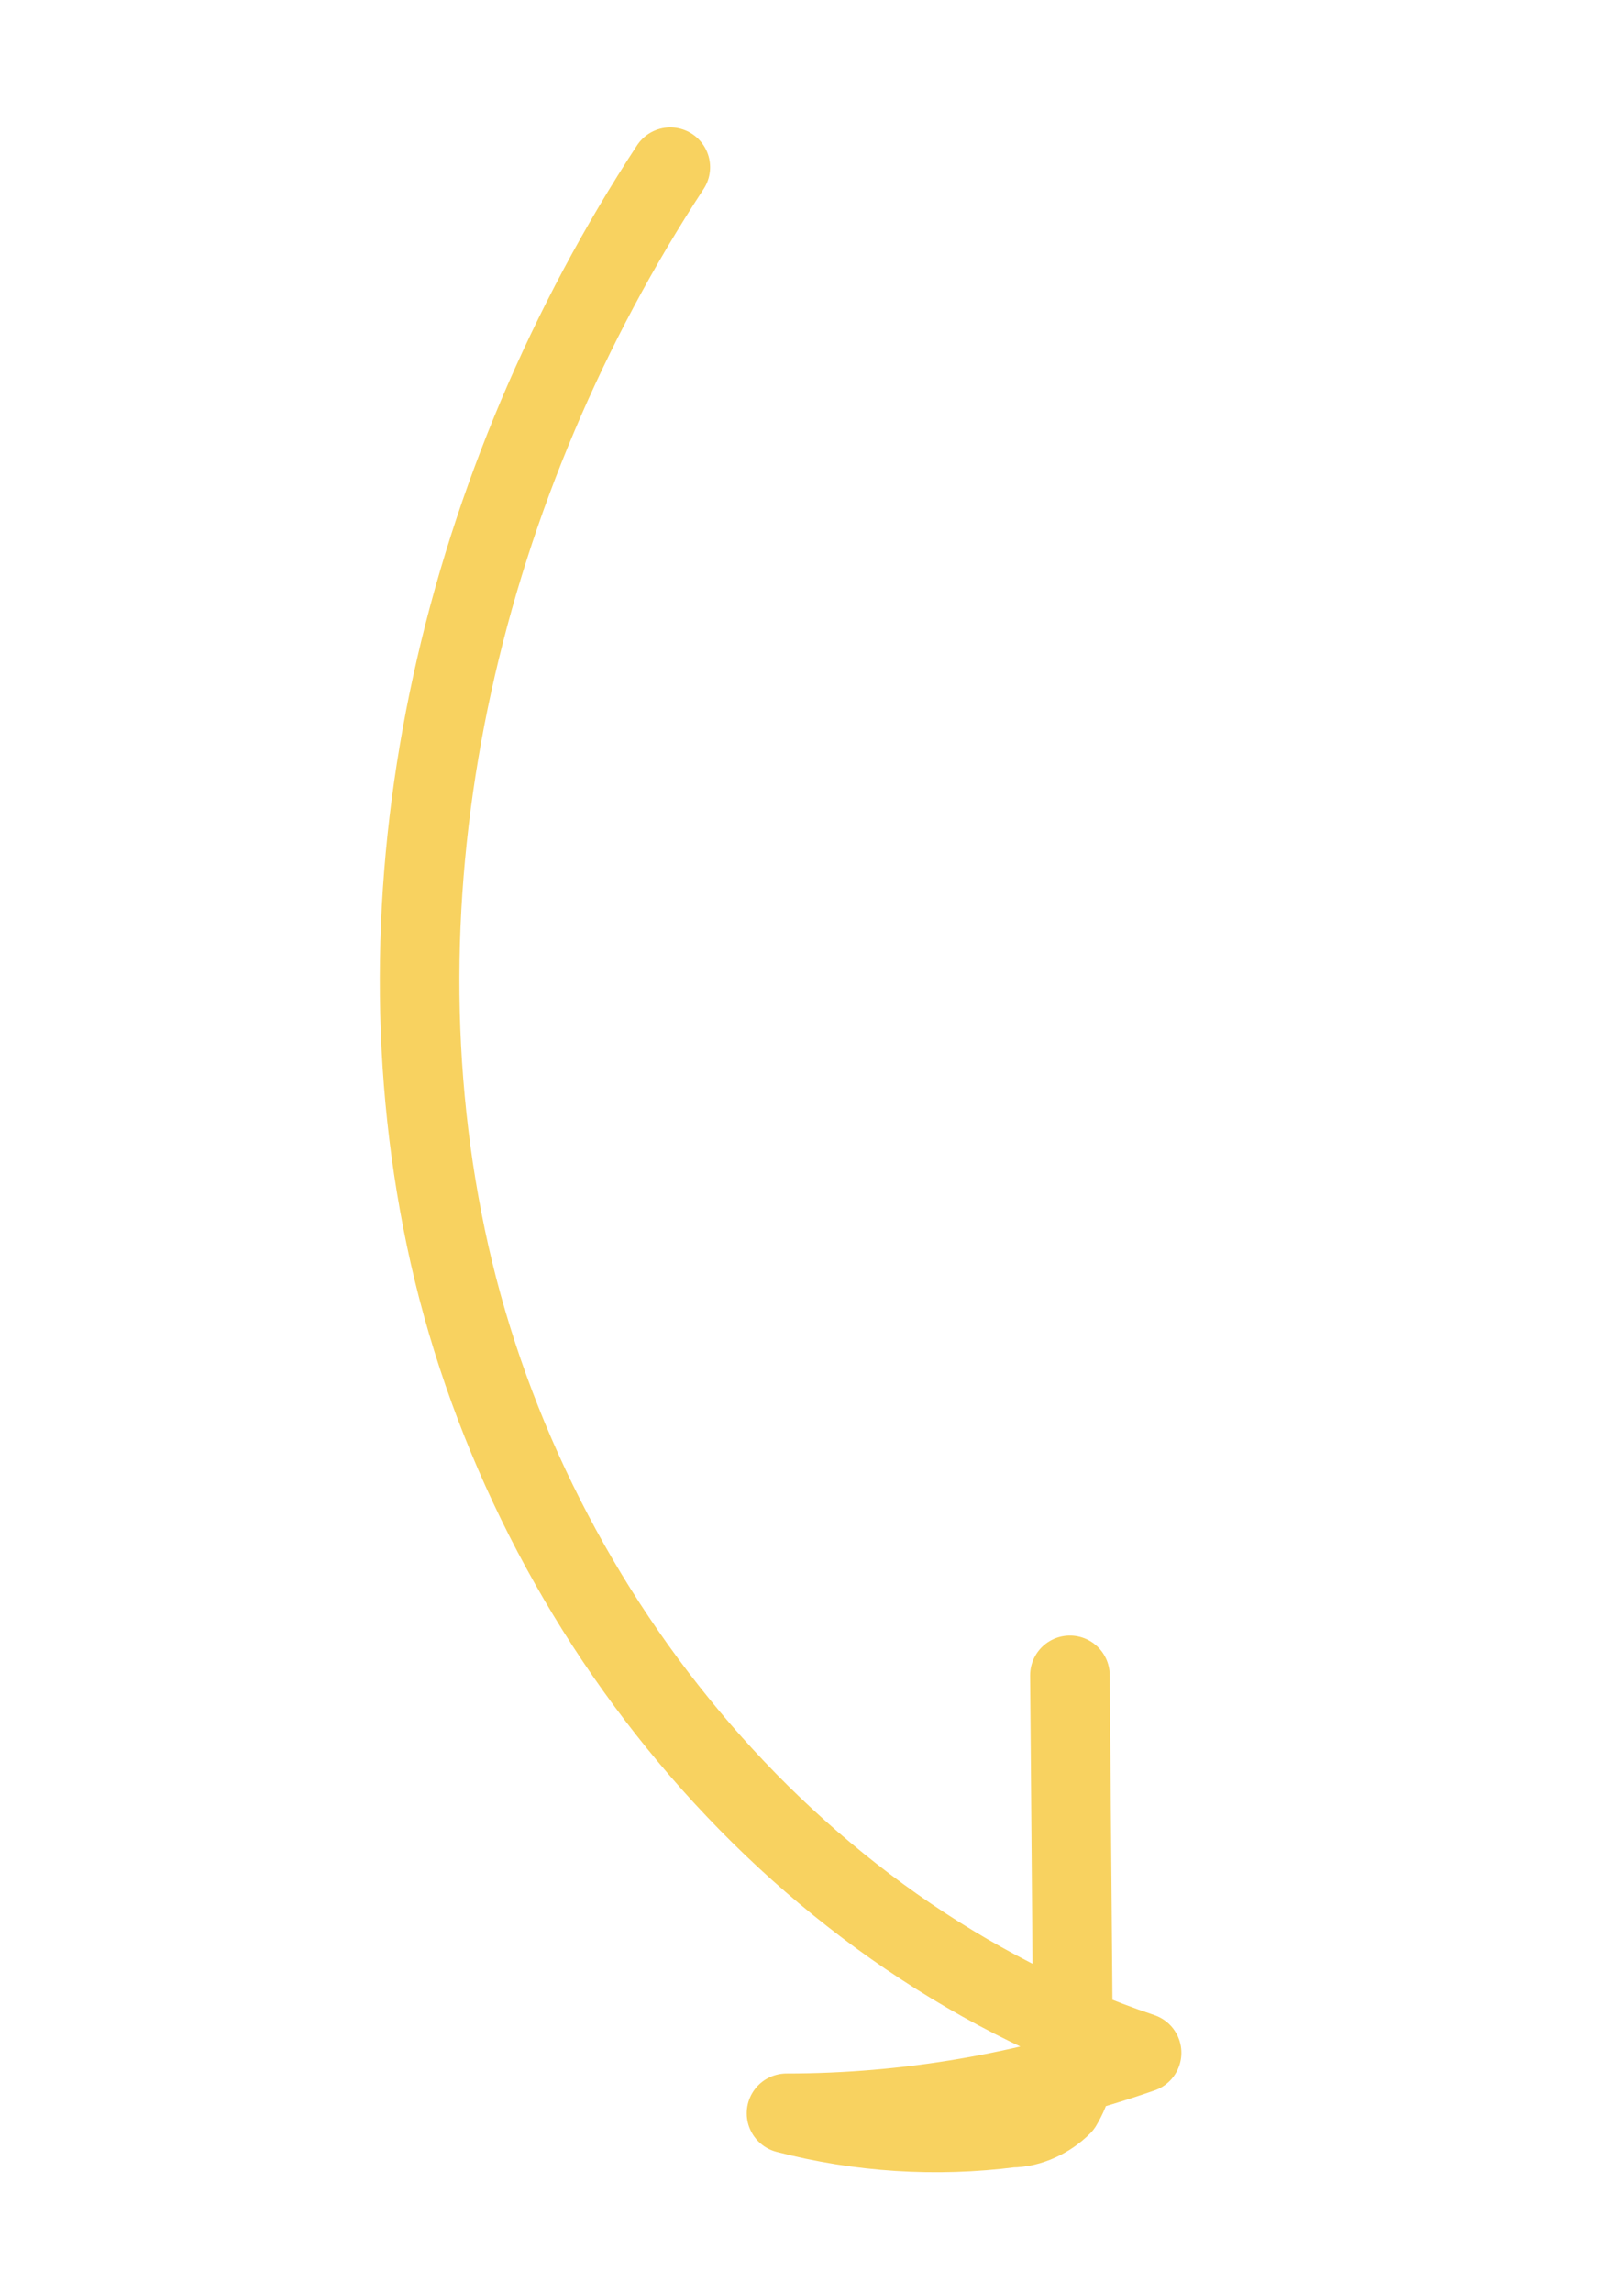 <svg xmlns="http://www.w3.org/2000/svg" viewBox="0 0 102 144"><path fill="none" stroke="#f8d260" stroke-linecap="round" stroke-linejoin="round" stroke-miterlimit="10" stroke-width="5" d="M67.2 105.2l.2 23.8c.2 1.1-.1 2.2-.7 3.2-.8.8-2 1.4-3.2 1.4-4.7.6-9.5.3-14.1-.9 7.6 0 15.1-1.3 22.3-3.8-22.3-7.5-38.9-28.3-43.7-51.2s1.2-47.5 14.1-67.2"/></svg>